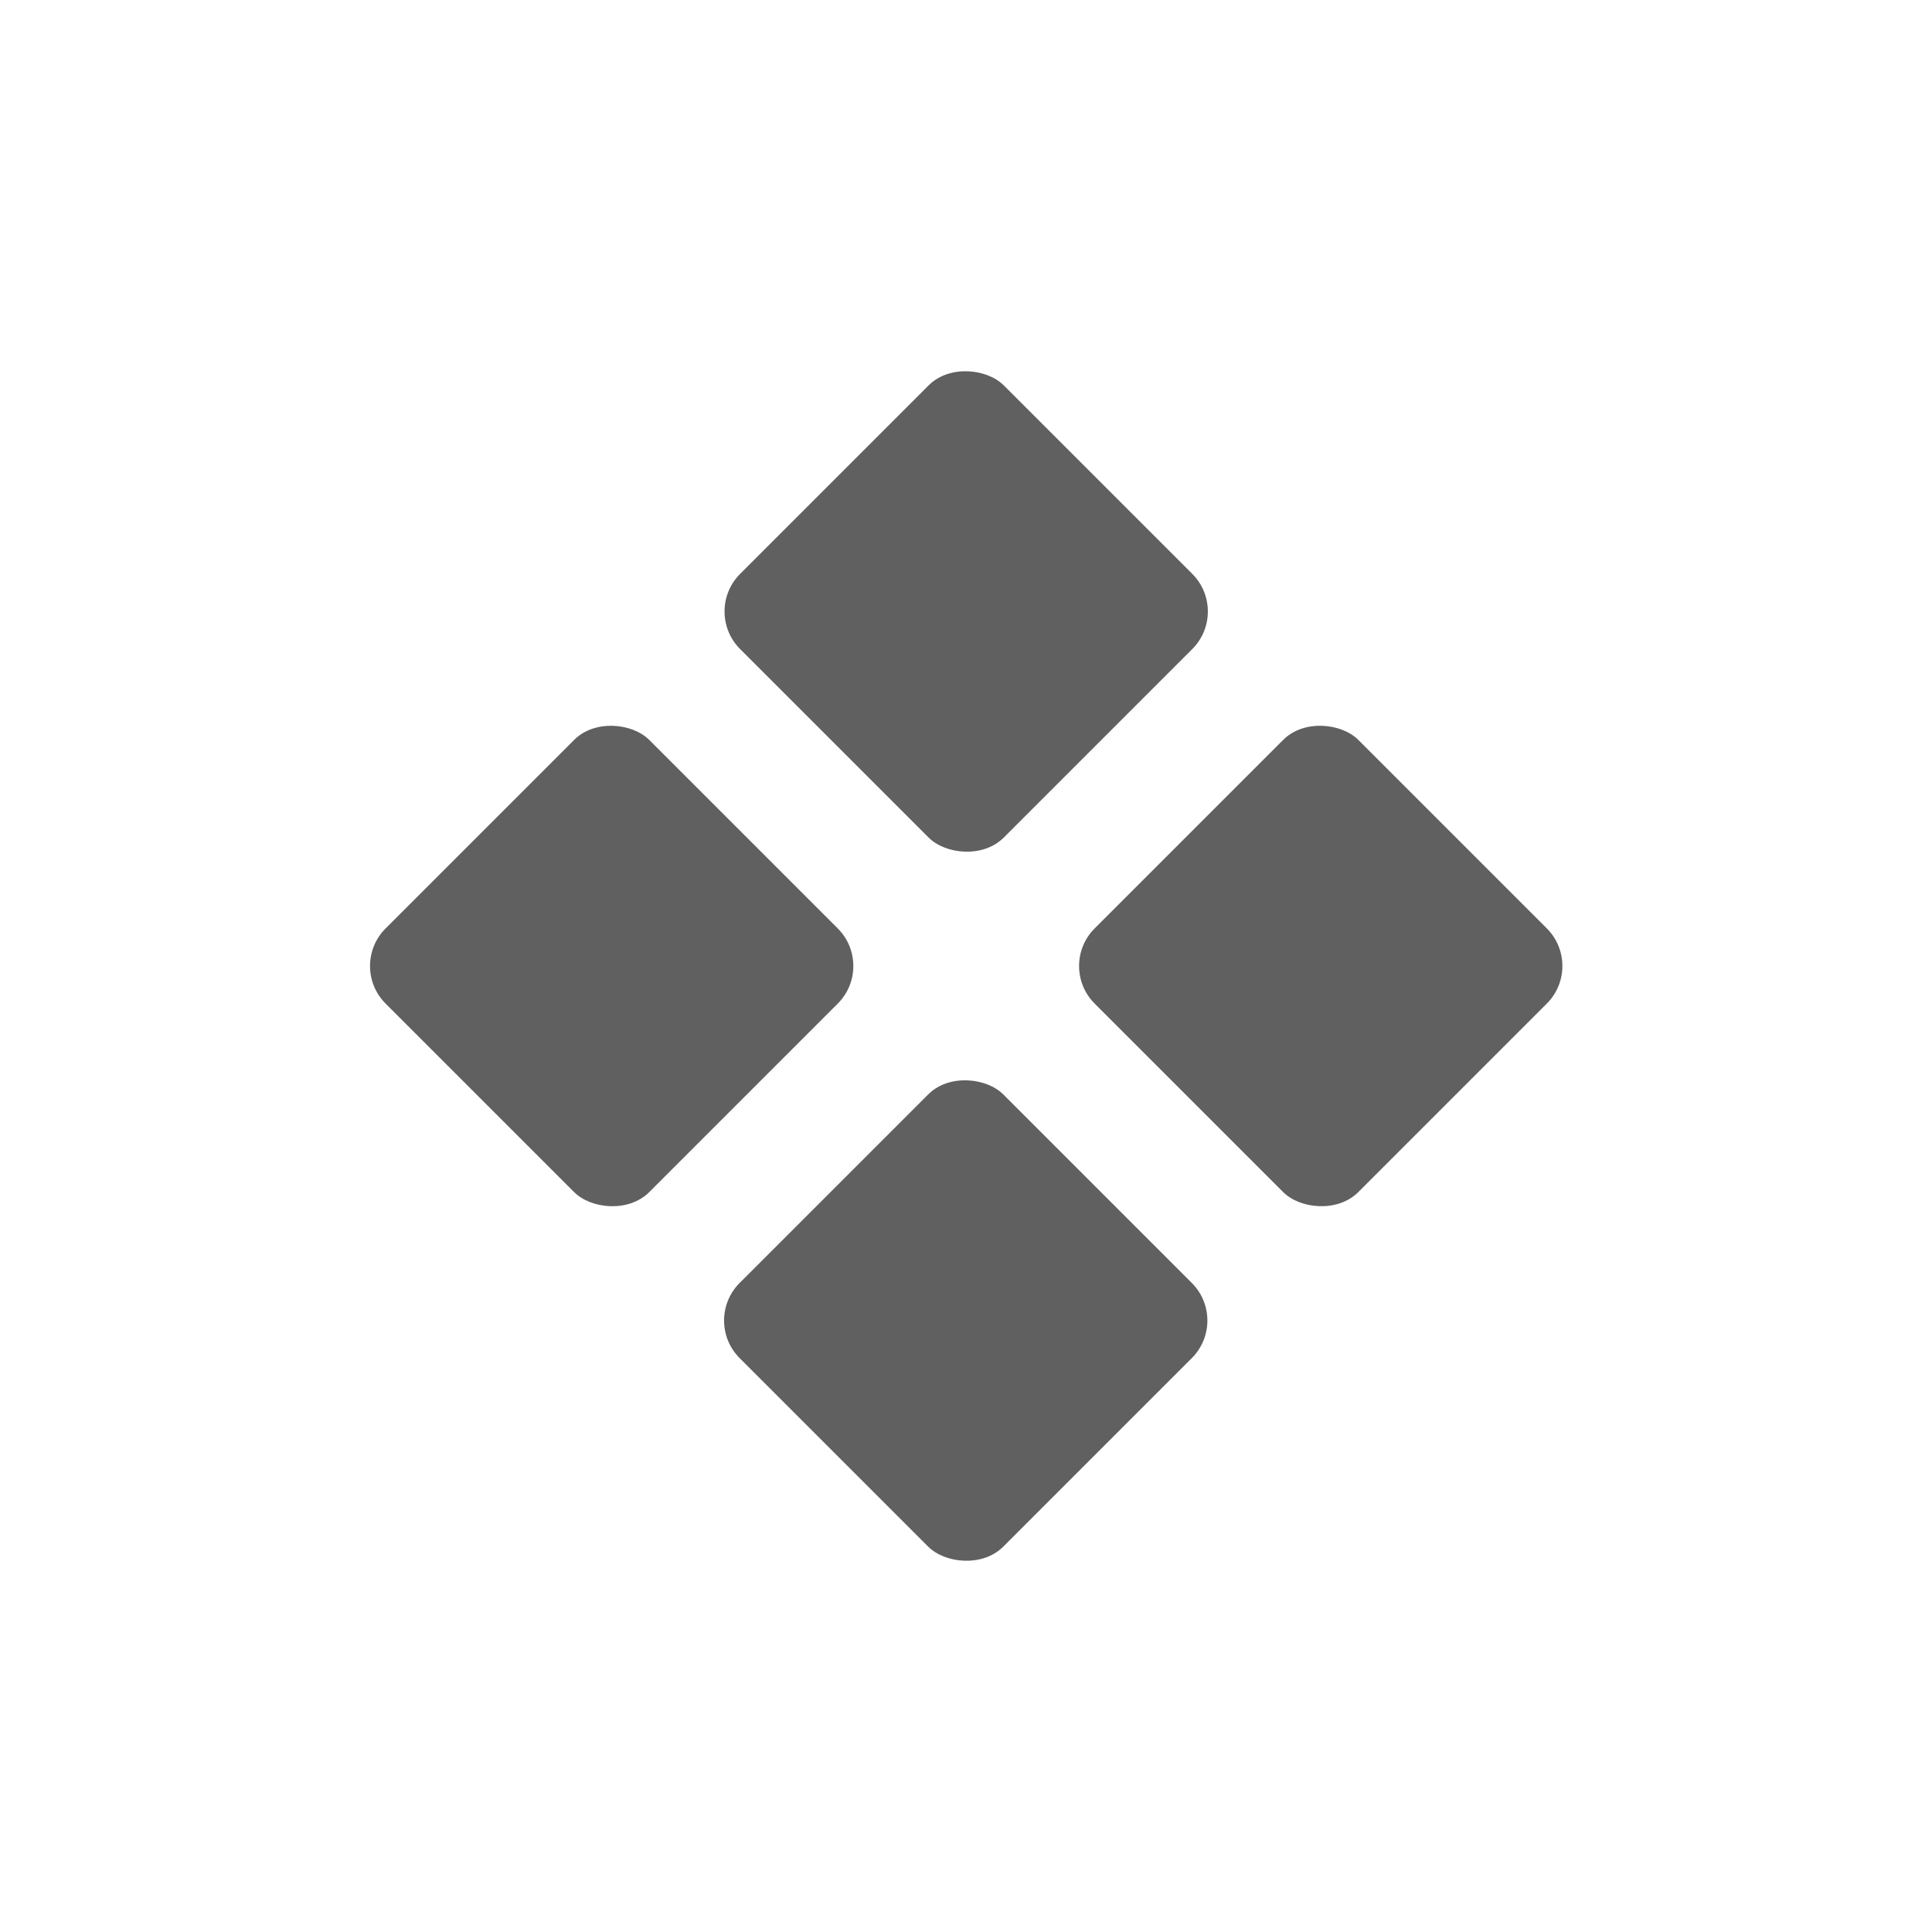 <svg id="Layer_1" data-name="Layer 1" xmlns="http://www.w3.org/2000/svg" viewBox="0 0 40 40"><defs><style>.cls-1{fill:#606060;}</style></defs><rect class="cls-1" x="23.48" y="16.14" width="7.72" height="7.72" rx="1.1" transform="translate(-6.13 25.19) rotate(-45)"/><rect class="cls-1" x="16.14" y="23.48" width="7.72" height="7.72" rx="1.1" transform="translate(-13.48 22.15) rotate(-45)"/><rect class="cls-1" x="8.8" y="16.14" width="7.72" height="7.72" rx="1.1" transform="translate(-10.43 14.81) rotate(-45)"/><rect class="cls-1" x="16.14" y="8.8" width="7.72" height="7.72" rx="1.1" transform="translate(-3.09 17.85) rotate(-45)"/></svg>